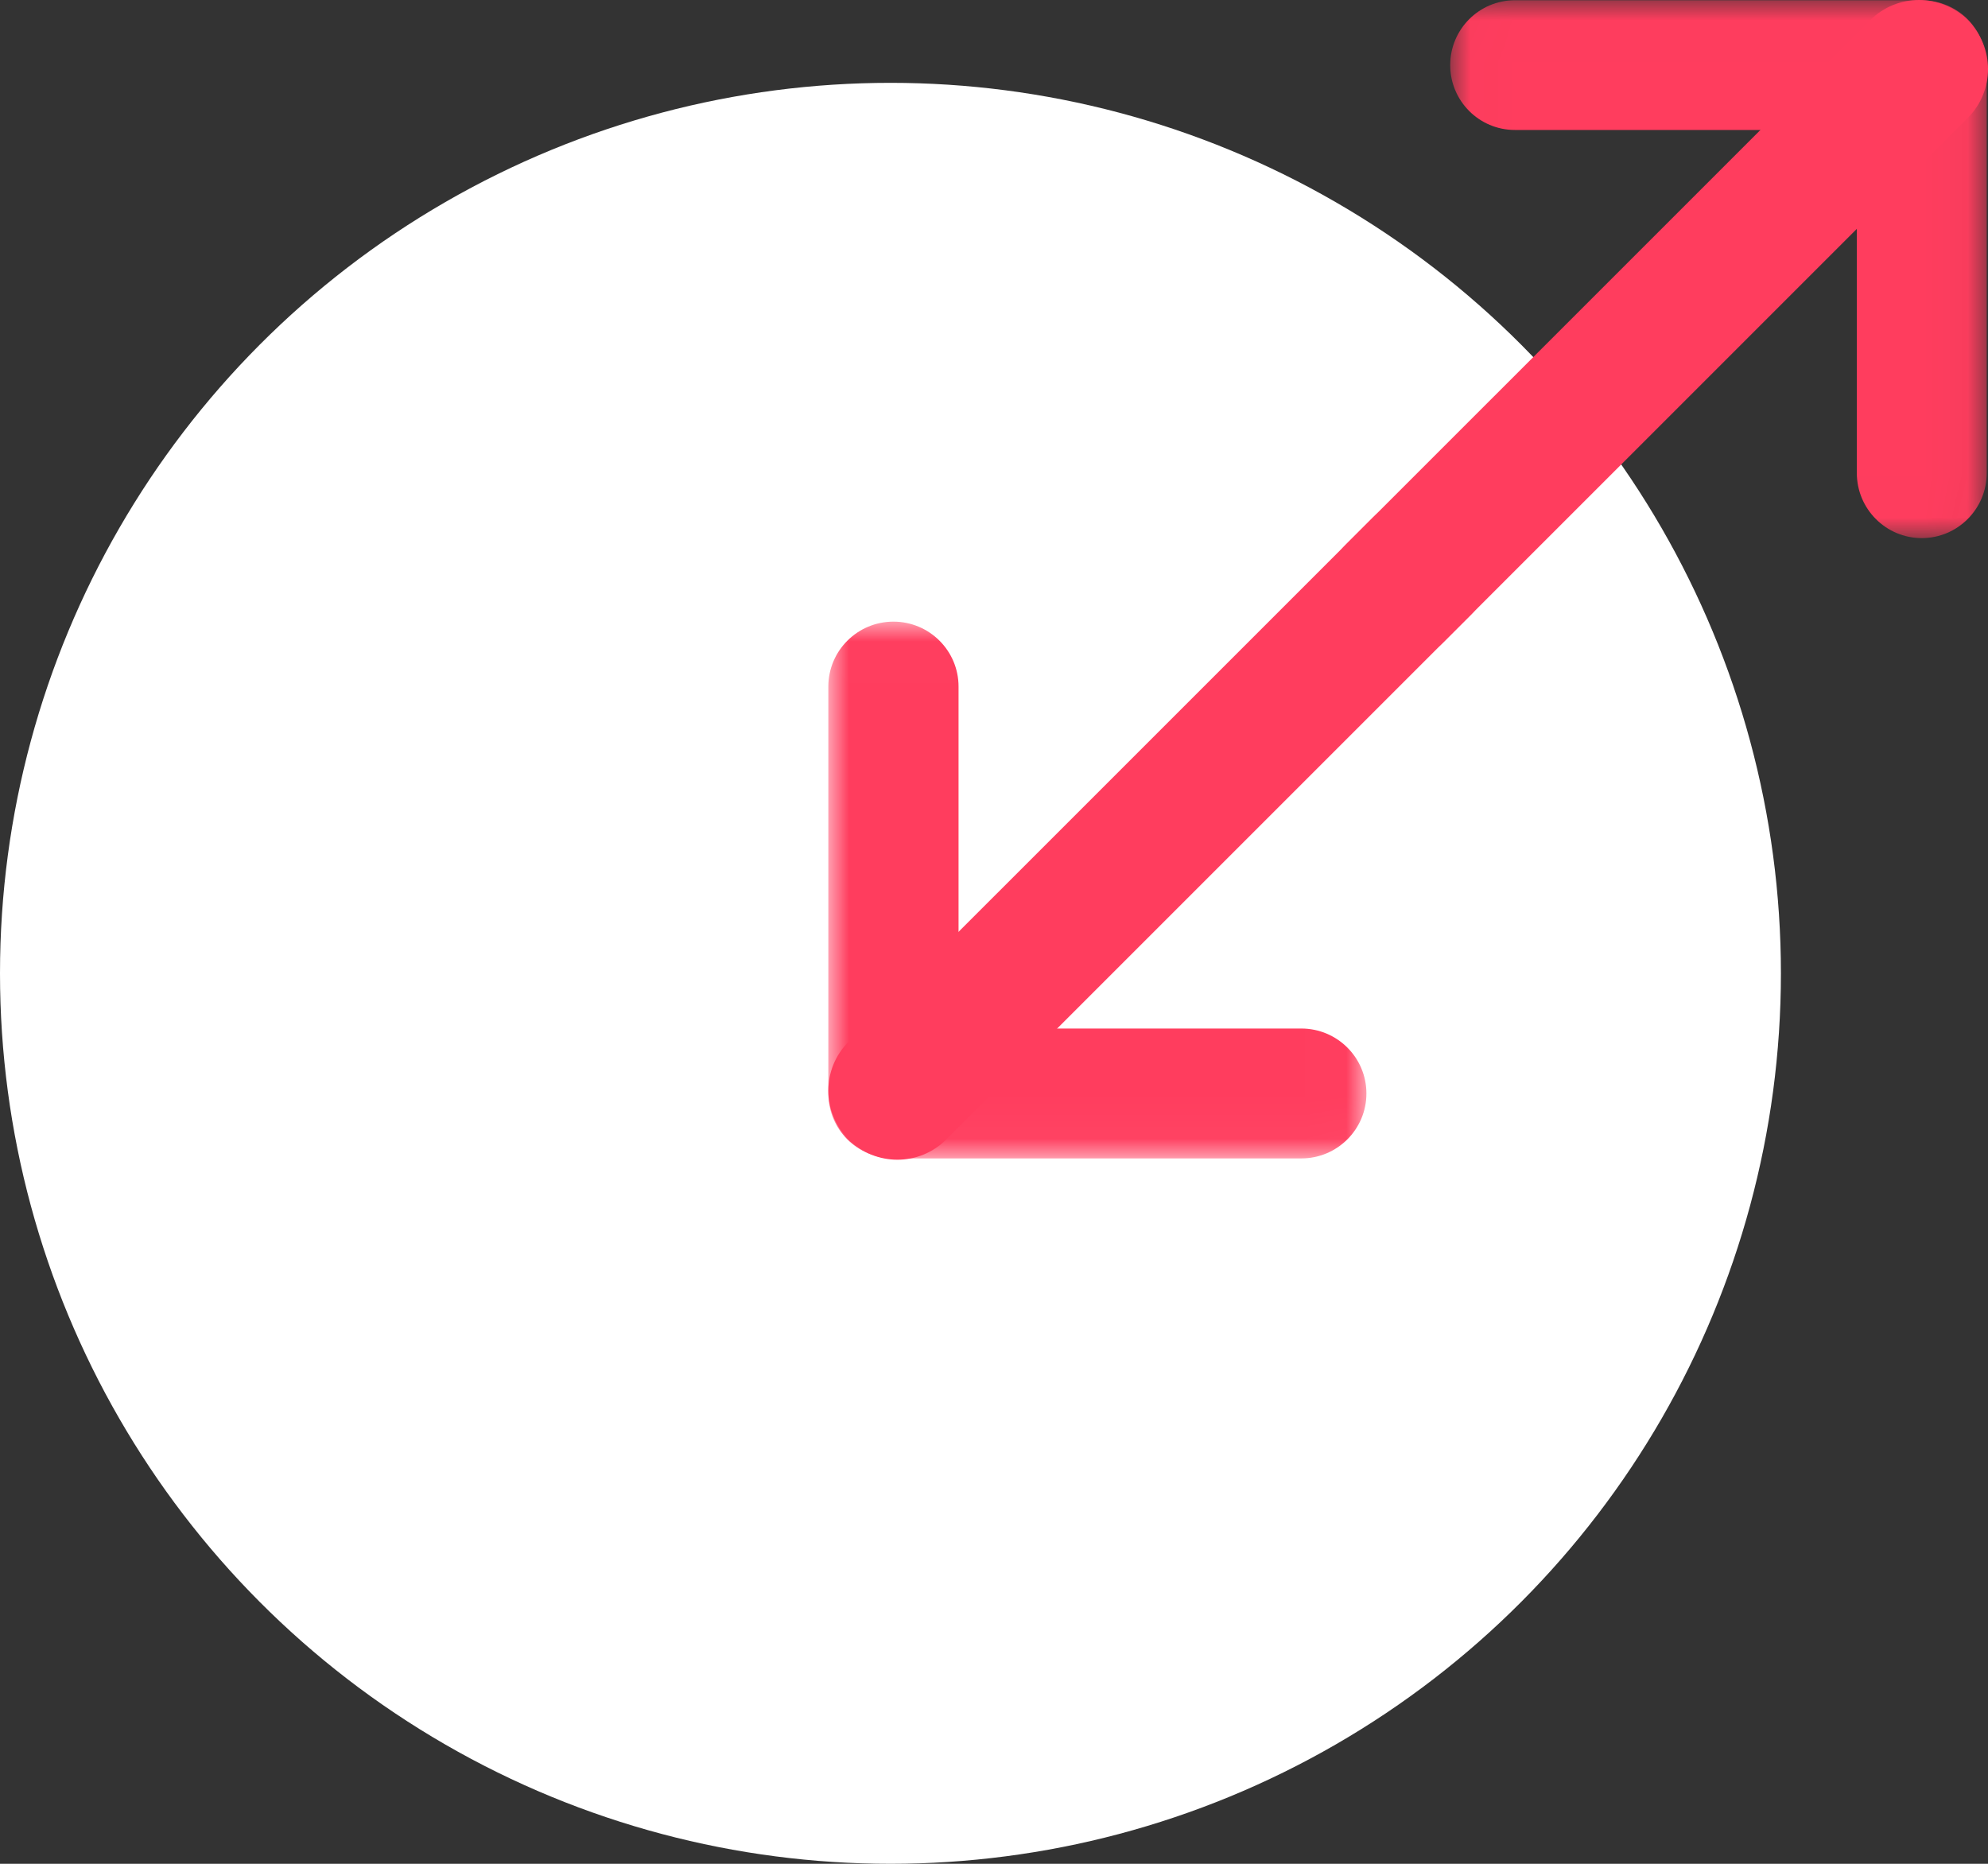 <?xml version="1.0" encoding="UTF-8"?>
<svg width="48px" height="45px" viewBox="0 0 48 45" version="1.1" xmlns="http://www.w3.org/2000/svg" xmlns:xlink="http://www.w3.org/1999/xlink">
    <rect x="0" y="0" width="48" height="45" fill="#333333" stroke="none"/>
    <!-- Generator: Sketch 55.2 (78181) - https://sketchapp.com -->
    <title>MC_Discover_Highschool-icon</title>
    <desc>Created with Sketch.</desc>
    <defs>
        <polygon id="path-1" points="0 0.031 12.992 0.031 12.992 12.991 0 12.991"></polygon>
        <polygon id="path-3" points="0.015 0.008 12.969 0.008 12.969 12.994 0.015 12.994"></polygon>
    </defs>
    <g id="Mobile" stroke="none" stroke-width="1" fill="none" fill-rule="evenodd">
        <g id="Merritt_DISCOVER_Mobile" transform="translate(-35, -5809)">
            <g id="Module-5---IS-CYBERSECURITY-RIGHT-FOR-YOU?" transform="translate(0, 5356)">
                <g id="HS-Graduates" transform="translate(35, 447)">
                    <g id="MC_Discover_Highschool-icon" transform="translate(0, 6)">
                        <circle id="Oval-Copy-4" fill="#FFFFFF" cx="21.5" cy="23.5" r="21.5"></circle>
                        <g id="Group-11" transform="translate(34, 14) scale(1, -1) translate(-34, -14) translate(20, 0)">
                            <g id="Group-3">
                                <mask id="mask-2" fill="white">
                                    <use xlink:href="#path-1"></use>
                                </mask>
                                <g id="Clip-2"></g>
                                <path d="M3.144,11.423 C3.144,12.289 2.44,12.991 1.572,12.991 C0.704,12.991 -9.58230958e-06,12.289 -9.58230958e-06,11.423 L-9.58230958e-06,1.599 C-9.58230958e-06,0.733 0.704,0.031 1.572,0.031 L11.42,0.031 C12.288,0.031 12.992,0.733 12.992,1.599 C12.992,2.465 12.288,3.167 11.42,3.167 L3.144,3.167 L3.144,11.423 Z" id="Fill-1" fill="#FF3D5E" mask="url(#mask-2)"></path>
                            </g>
                            <path d="M0.488,2.846 C-0.163,2.195 -0.163,1.139 0.488,0.488 C1.139,-0.163 2.195,-0.163 2.846,0.488 L15.512,13.153 C16.163,13.805 16.163,14.86 15.512,15.511 C14.861,16.163 13.805,16.163 13.154,15.511 L0.488,2.846 Z" id="Fill-4" fill="#FF3D5E"></path>
                            <g id="Group-8" transform="translate(15, 15)">
                                <mask id="mask-4" fill="white">
                                    <use xlink:href="#path-3"></use>
                                </mask>
                                <g id="Clip-7"></g>
                                <path d="M1.577,12.994 C0.714,12.994 0.015,12.293 0.015,11.428 C0.015,10.563 0.714,9.862 1.577,9.862 L9.833,9.862 L9.833,1.58 C9.833,0.712 10.535,0.008 11.401,0.008 C12.267,0.008 12.969,0.712 12.969,1.58 L12.969,11.428 L12.963,11.428 C12.963,12.293 12.264,12.994 11.401,12.994 L1.577,12.994 Z" id="Fill-6" fill="#FF3D5E" mask="url(#mask-4)"></path>
                            </g>
                            <path d="M27.512,25.153 C28.163,25.805 28.163,26.86 27.512,27.511 C26.86,28.163 25.805,28.163 25.154,27.511 L12.488,14.846 C11.837,14.195 11.837,13.14 12.488,12.488 C13.14,11.837 14.195,11.837 14.846,12.488 L27.512,25.153 Z" id="Fill-9" fill="#FF3D5E"></path>
                        </g>
                    </g>
                </g>
            </g>
        </g>
    </g>
</svg>